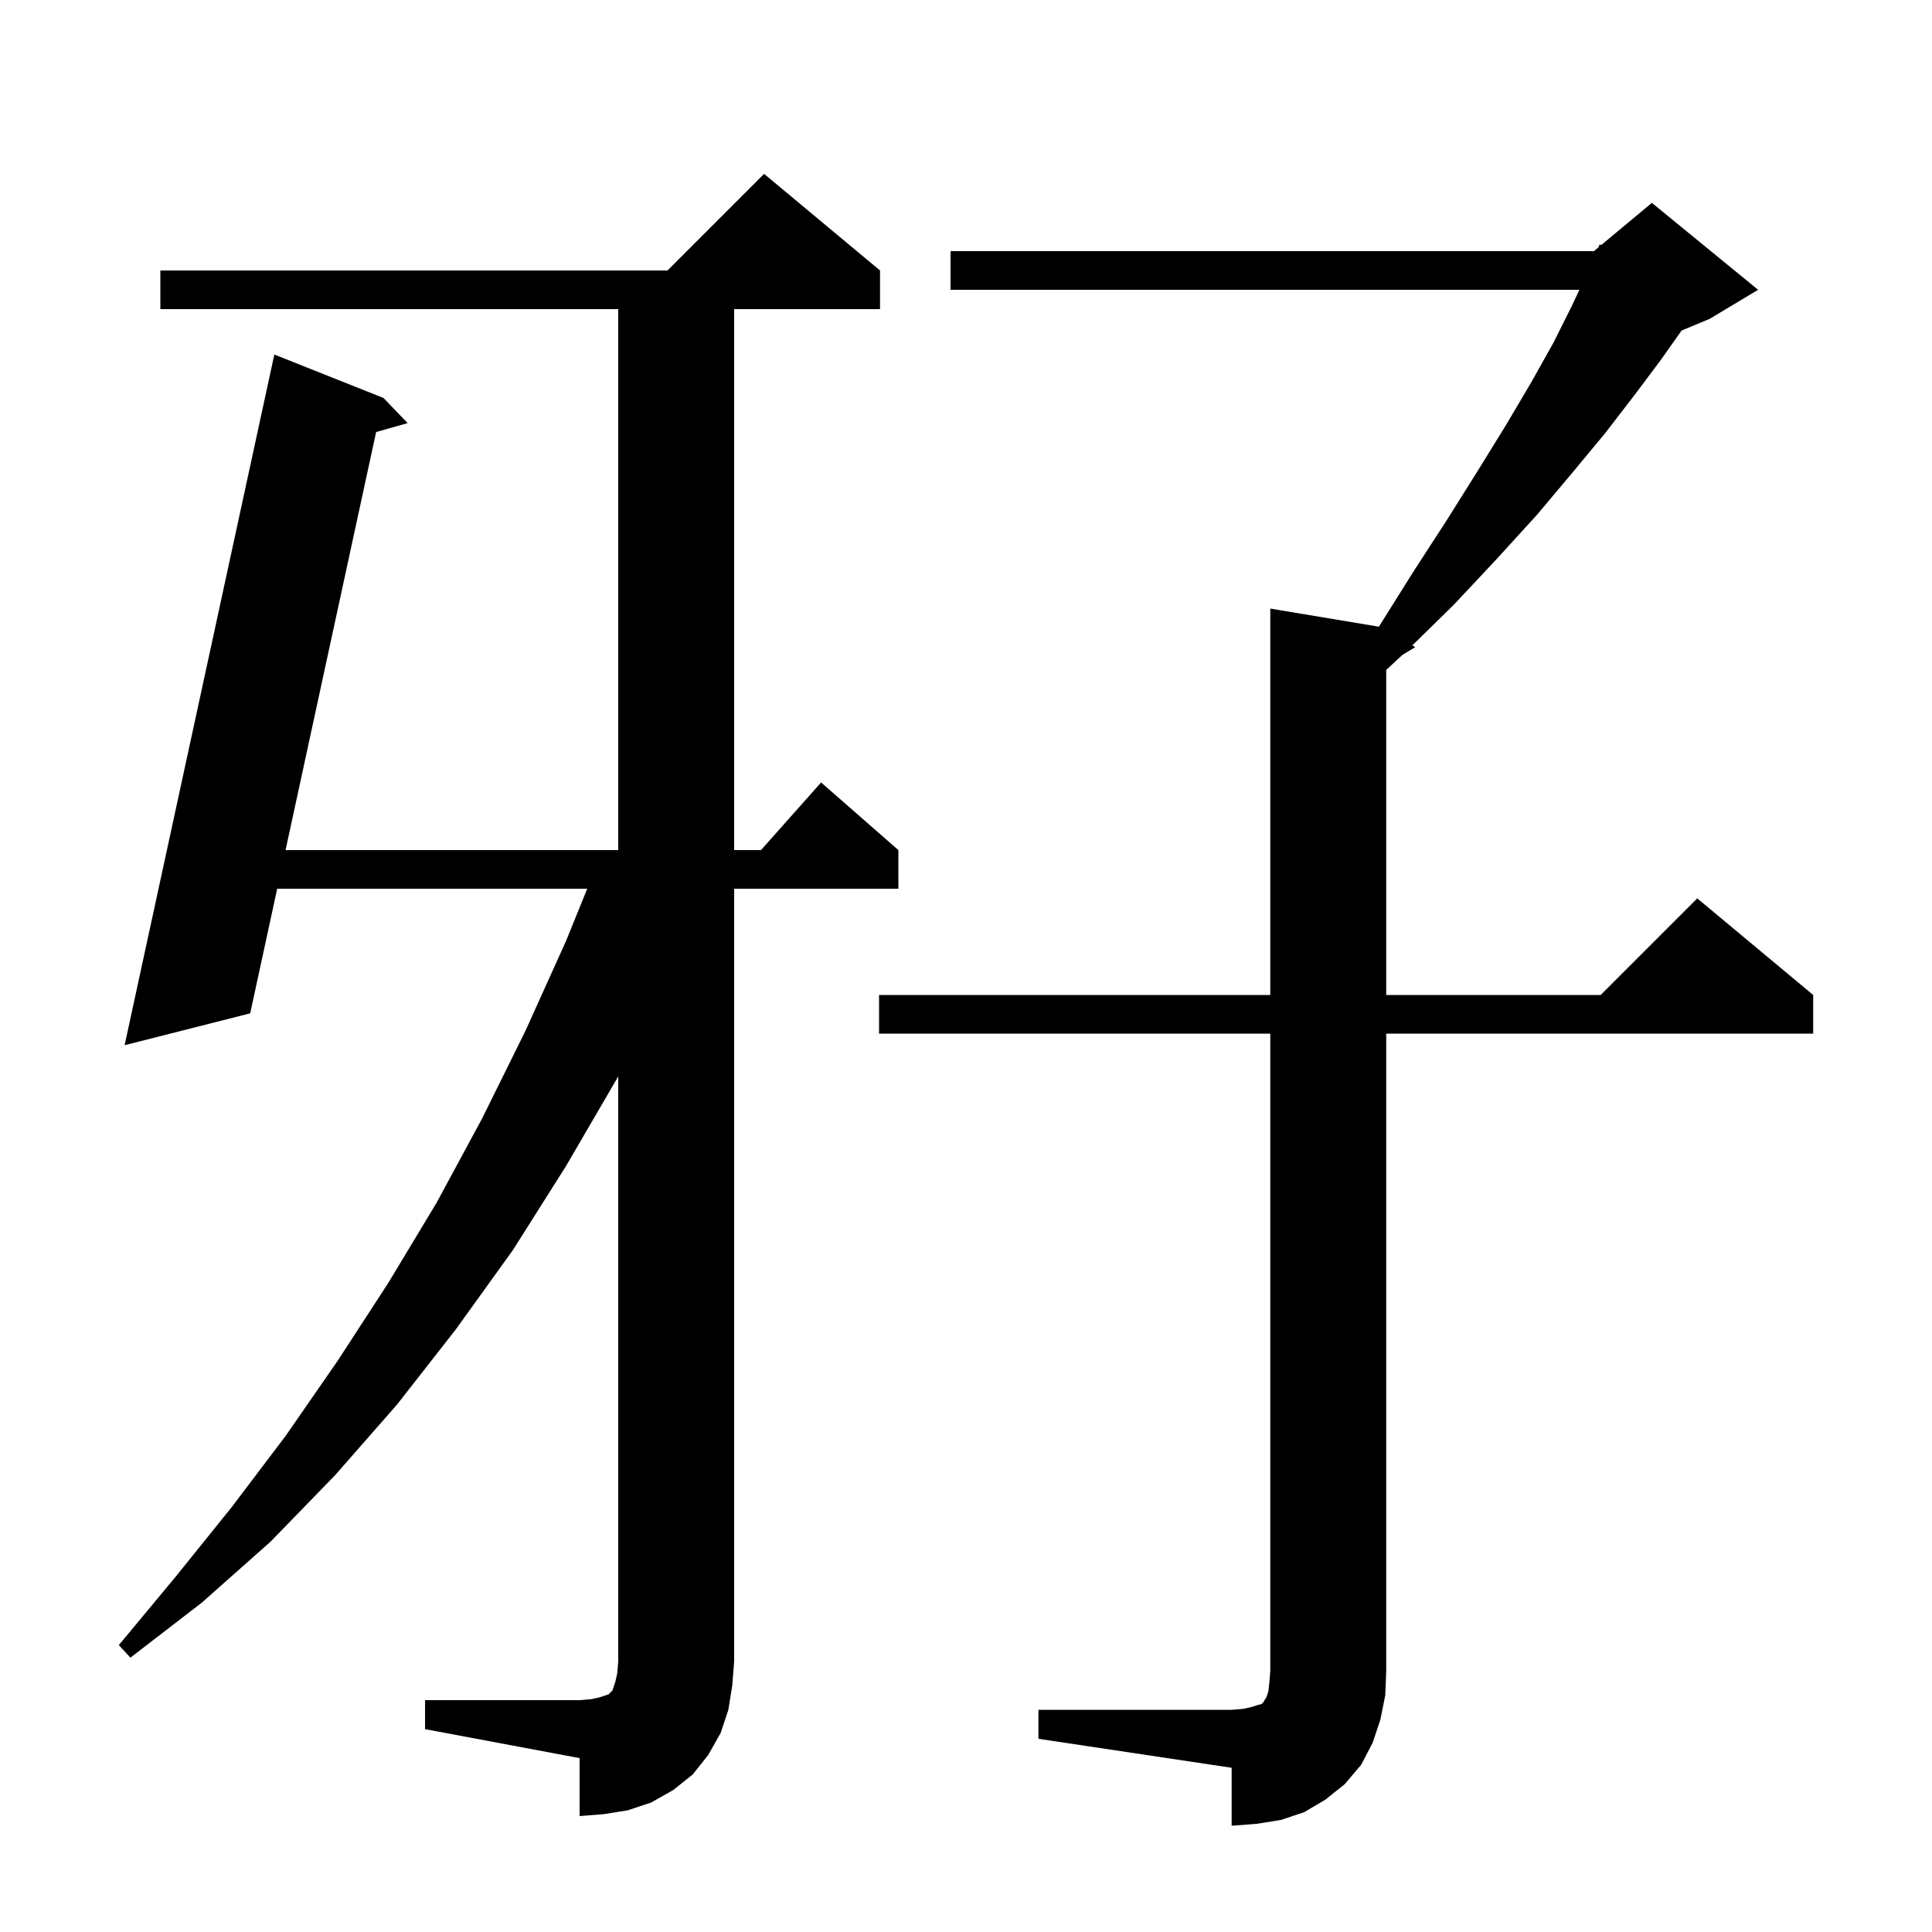 <svg xmlns="http://www.w3.org/2000/svg" xmlns:xlink="http://www.w3.org/1999/xlink" version="1.1" baseProfile="full" viewBox="0 0 200 200" width="200" height="200">
<g fill="black">
<path d="M 107.5 177.0 L 127.5 177.0 L 128.7 176.9 L 129.6 176.7 L 130.2 176.5 L 130.6 176.4 L 130.8 176.2 L 130.9 176.0 L 131.1 175.7 L 131.3 175.1 L 131.4 174.2 L 131.5 173.0 L 131.5 107.0 L 91.0 107.0 L 91.0 103.0 L 131.5 103.0 L 131.5 63.0 L 142.742 64.874 L 146.3 59.2 L 149.8 53.8 L 153.0 48.7 L 155.9 44.0 L 158.5 39.6 L 160.8 35.5 L 162.7 31.7 L 163.5 30.0 L 98.4 30.0 L 98.4 26.0 L 165.0 26.0 L 165.464 25.613 L 165.6 25.3 L 165.751 25.374 L 171.0 21.0 L 182.0 30.0 L 177.0 33.0 L 174.075 34.219 L 171.9 37.3 L 169.2 40.9 L 166.2 44.8 L 162.8 48.9 L 159.1 53.3 L 155.0 57.8 L 150.5 62.6 L 146.209 66.806 L 146.5 67.0 L 145.193 67.784 L 143.5 69.352 L 143.5 103.0 L 165.7 103.0 L 175.7 93.0 L 187.7 103.0 L 187.7 107.0 L 143.5 107.0 L 143.5 173.0 L 143.4 175.5 L 142.9 178.0 L 142.1 180.4 L 140.9 182.7 L 139.2 184.7 L 137.2 186.3 L 135.0 187.6 L 132.6 188.4 L 130.1 188.8 L 127.5 189.0 L 127.5 183.0 L 107.5 180.0 Z M 44.0 176.0 L 60.0 176.0 L 61.2 175.9 L 62.1 175.7 L 63.0 175.4 L 63.4 175.0 L 63.7 174.1 L 63.9 173.2 L 64.0 172.0 L 64.0 111.412 L 63.9 111.6 L 58.6 120.7 L 53.1 129.4 L 47.2 137.6 L 41.1 145.4 L 34.7 152.7 L 28.0 159.6 L 20.9 165.9 L 13.5 171.6 L 12.3 170.3 L 18.2 163.2 L 24.0 156.0 L 29.6 148.6 L 35.0 140.8 L 40.2 132.8 L 45.2 124.5 L 49.9 115.8 L 54.4 106.7 L 58.6 97.4 L 60.789 92.0 L 28.695 92.0 L 25.9 104.9 L 12.9 108.2 L 28.4 36.7 L 39.7 41.2 L 42.2 43.8 L 38.937 44.724 L 29.561 88.0 L 64.0 88.0 L 64.0 32.0 L 16.6 32.0 L 16.6 28.0 L 69.1 28.0 L 79.1 18.0 L 91.1 28.0 L 91.1 32.0 L 76.0 32.0 L 76.0 88.0 L 78.778 88.0 L 85.0 81.0 L 93.0 88.0 L 93.0 92.0 L 76.0 92.0 L 76.0 172.0 L 75.8 174.5 L 75.4 177.0 L 74.6 179.4 L 73.3 181.7 L 71.7 183.7 L 69.7 185.3 L 67.4 186.6 L 65.0 187.4 L 62.5 187.8 L 60.0 188.0 L 60.0 182.0 L 44.0 179.0 Z " />
</g>
</svg>
